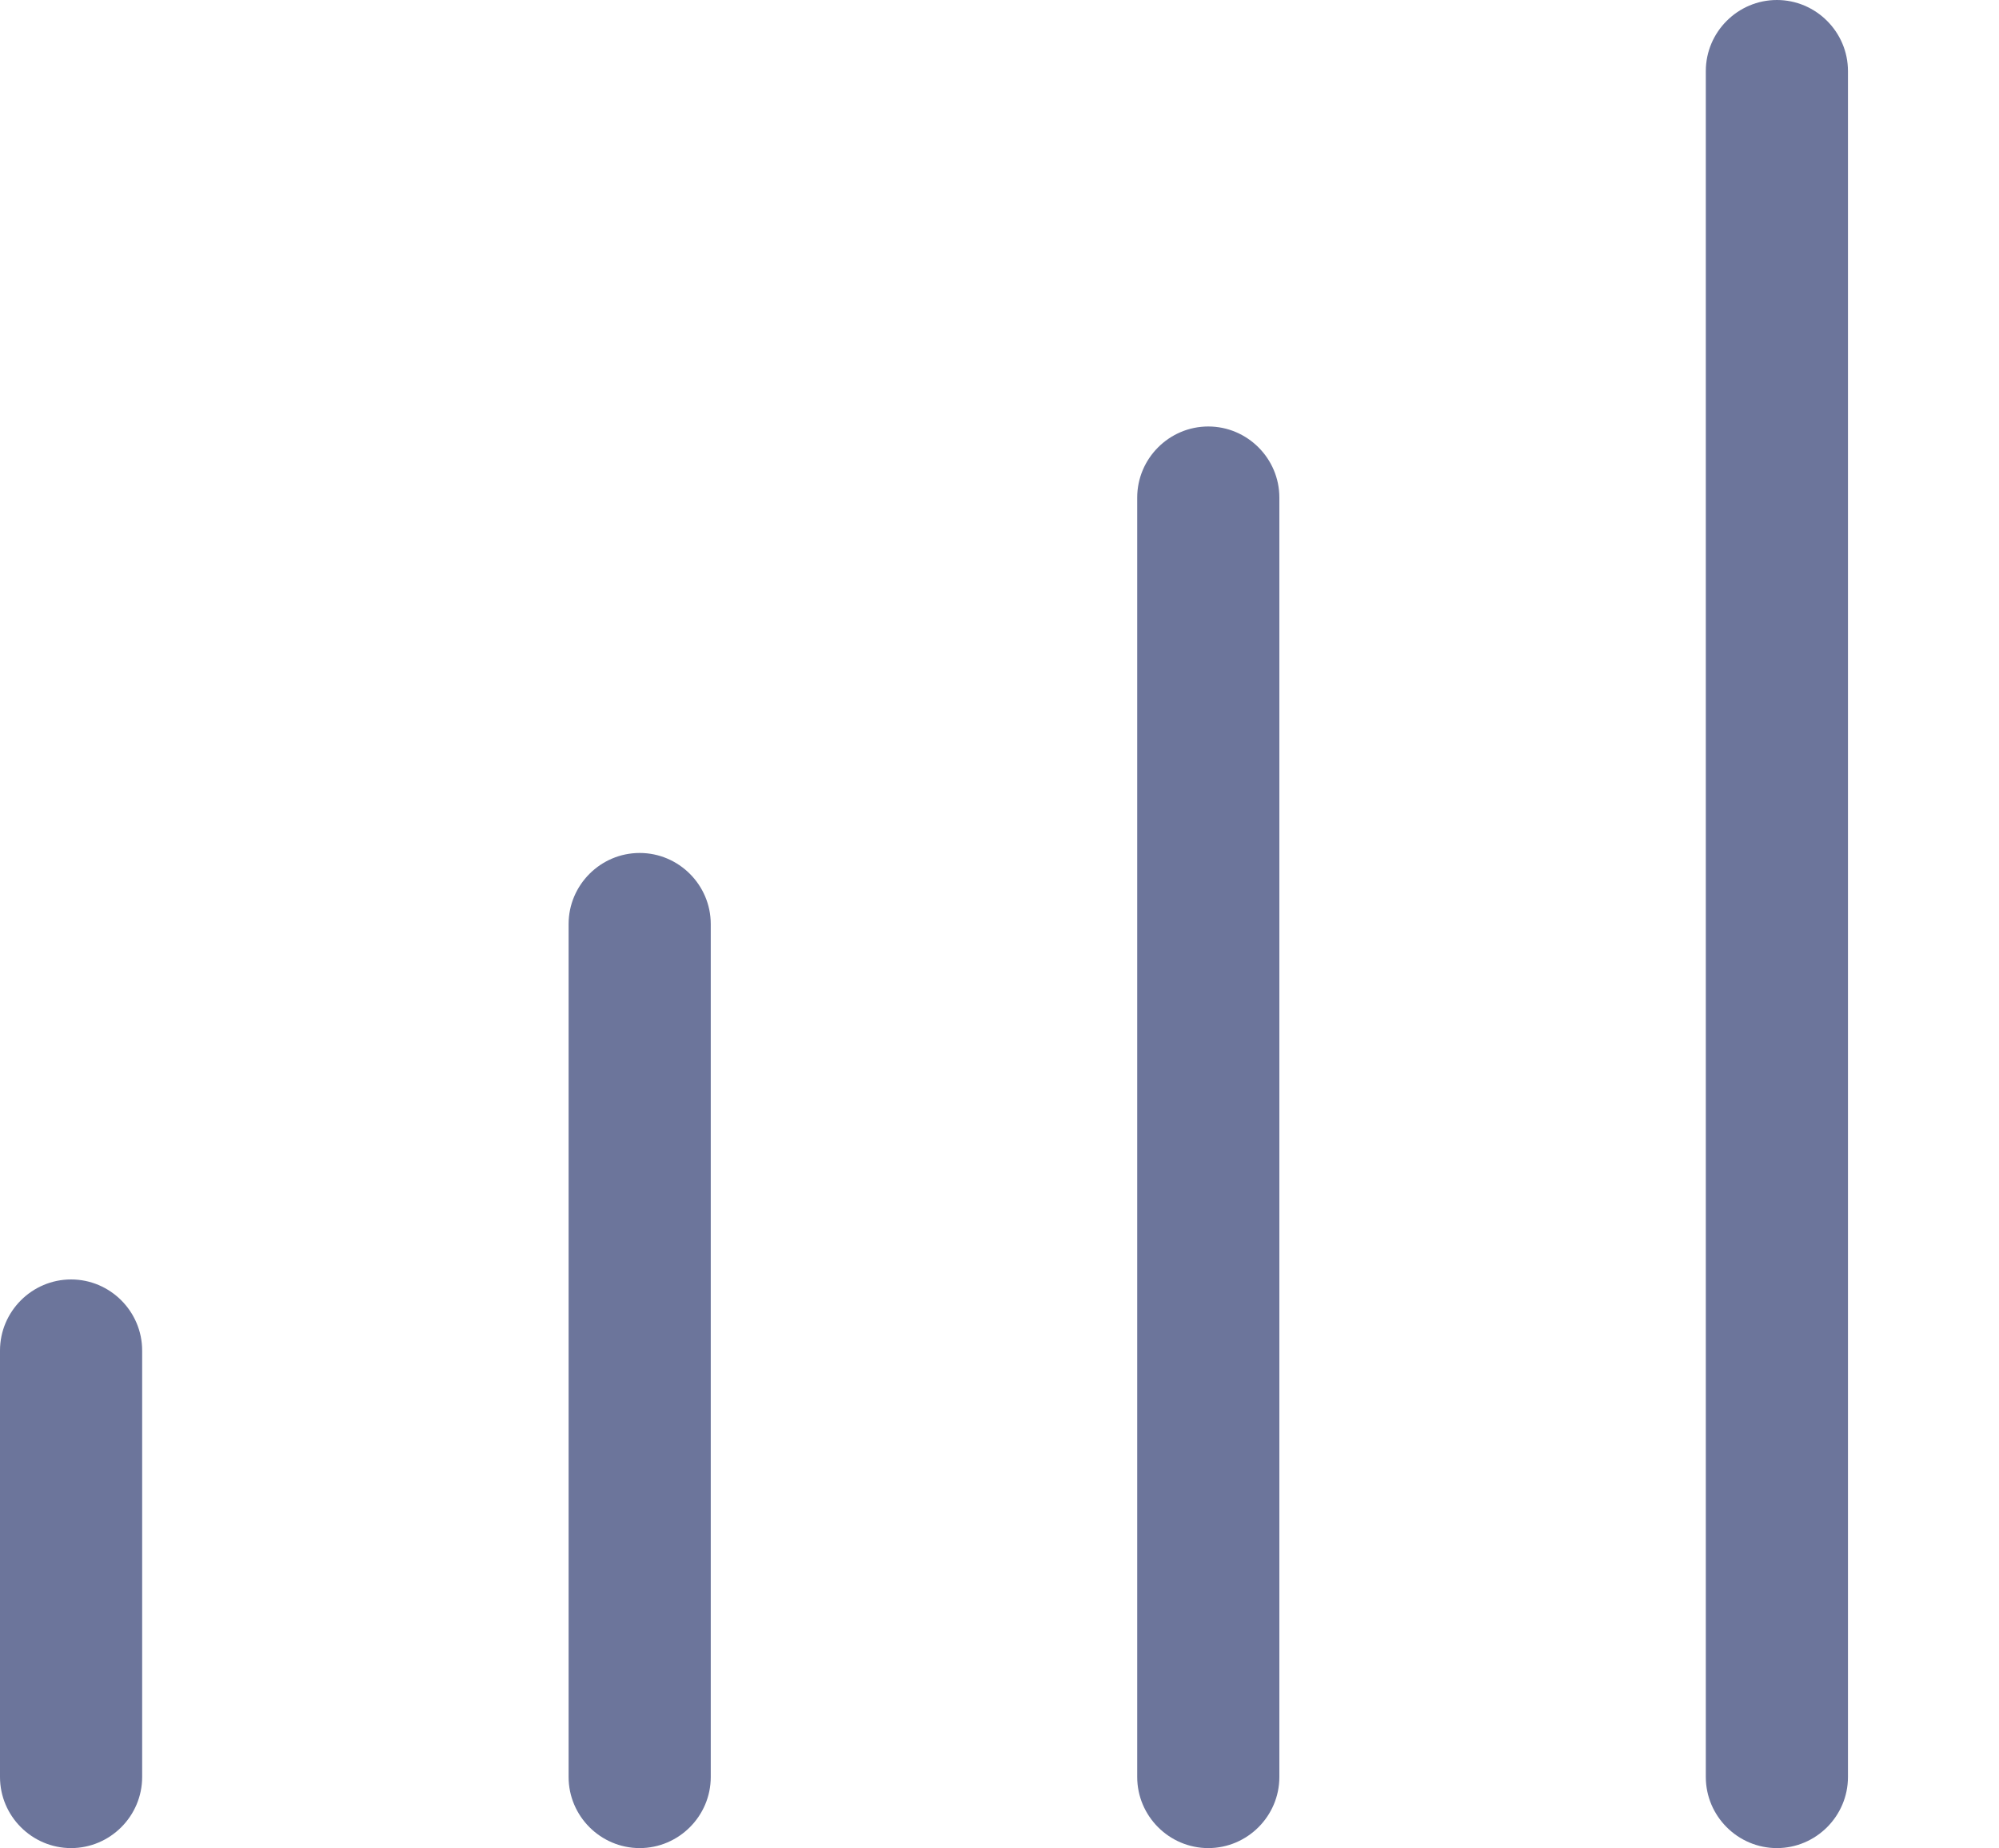 <?xml version="1.0" encoding="UTF-8"?>
<svg width="450px" height="416px" viewBox="0 0 450 416" version="1.1" xmlns="http://www.w3.org/2000/svg" xmlns:xlink="http://www.w3.org/1999/xlink">
    <title>Proof point icons</title>
    <g id="Proof-point-icons" stroke="none" stroke-width="1" fill="none" fill-rule="evenodd">
        <g id="signal-strong-light" fill="#6C759B" fill-rule="nonzero">
            <path d="M416,16 C416,7.2 408.8,0 400,0 C391.2,0 384,7.2 384,16 L384,400 C384,408.8 391.2,416 400,416 C408.8,416 416,408.8 416,400 L416,16 Z M272,96 C263.2,96 256,103.2 256,112 L256,400 C256,408.8 263.2,416 272,416 C280.8,416 288,408.8 288,400 L288,112 C288,103.2 280.8,96 272,96 Z M160,208 C160,199.2 152.8,192 144,192 C135.2,192 128,199.2 128,208 L128,400 C128,408.8 135.2,416 144,416 C152.8,416 160,408.8 160,400 L160,208 Z M32,304 C32,295.2 24.8,288 16,288 C7.2,288 0,295.2 0,304 L0,400 C0,408.8 7.2,416 16,416 C24.8,416 32,408.8 32,400 L32,304 Z" id="Shape"></path>
        </g>
    </g>
</svg>